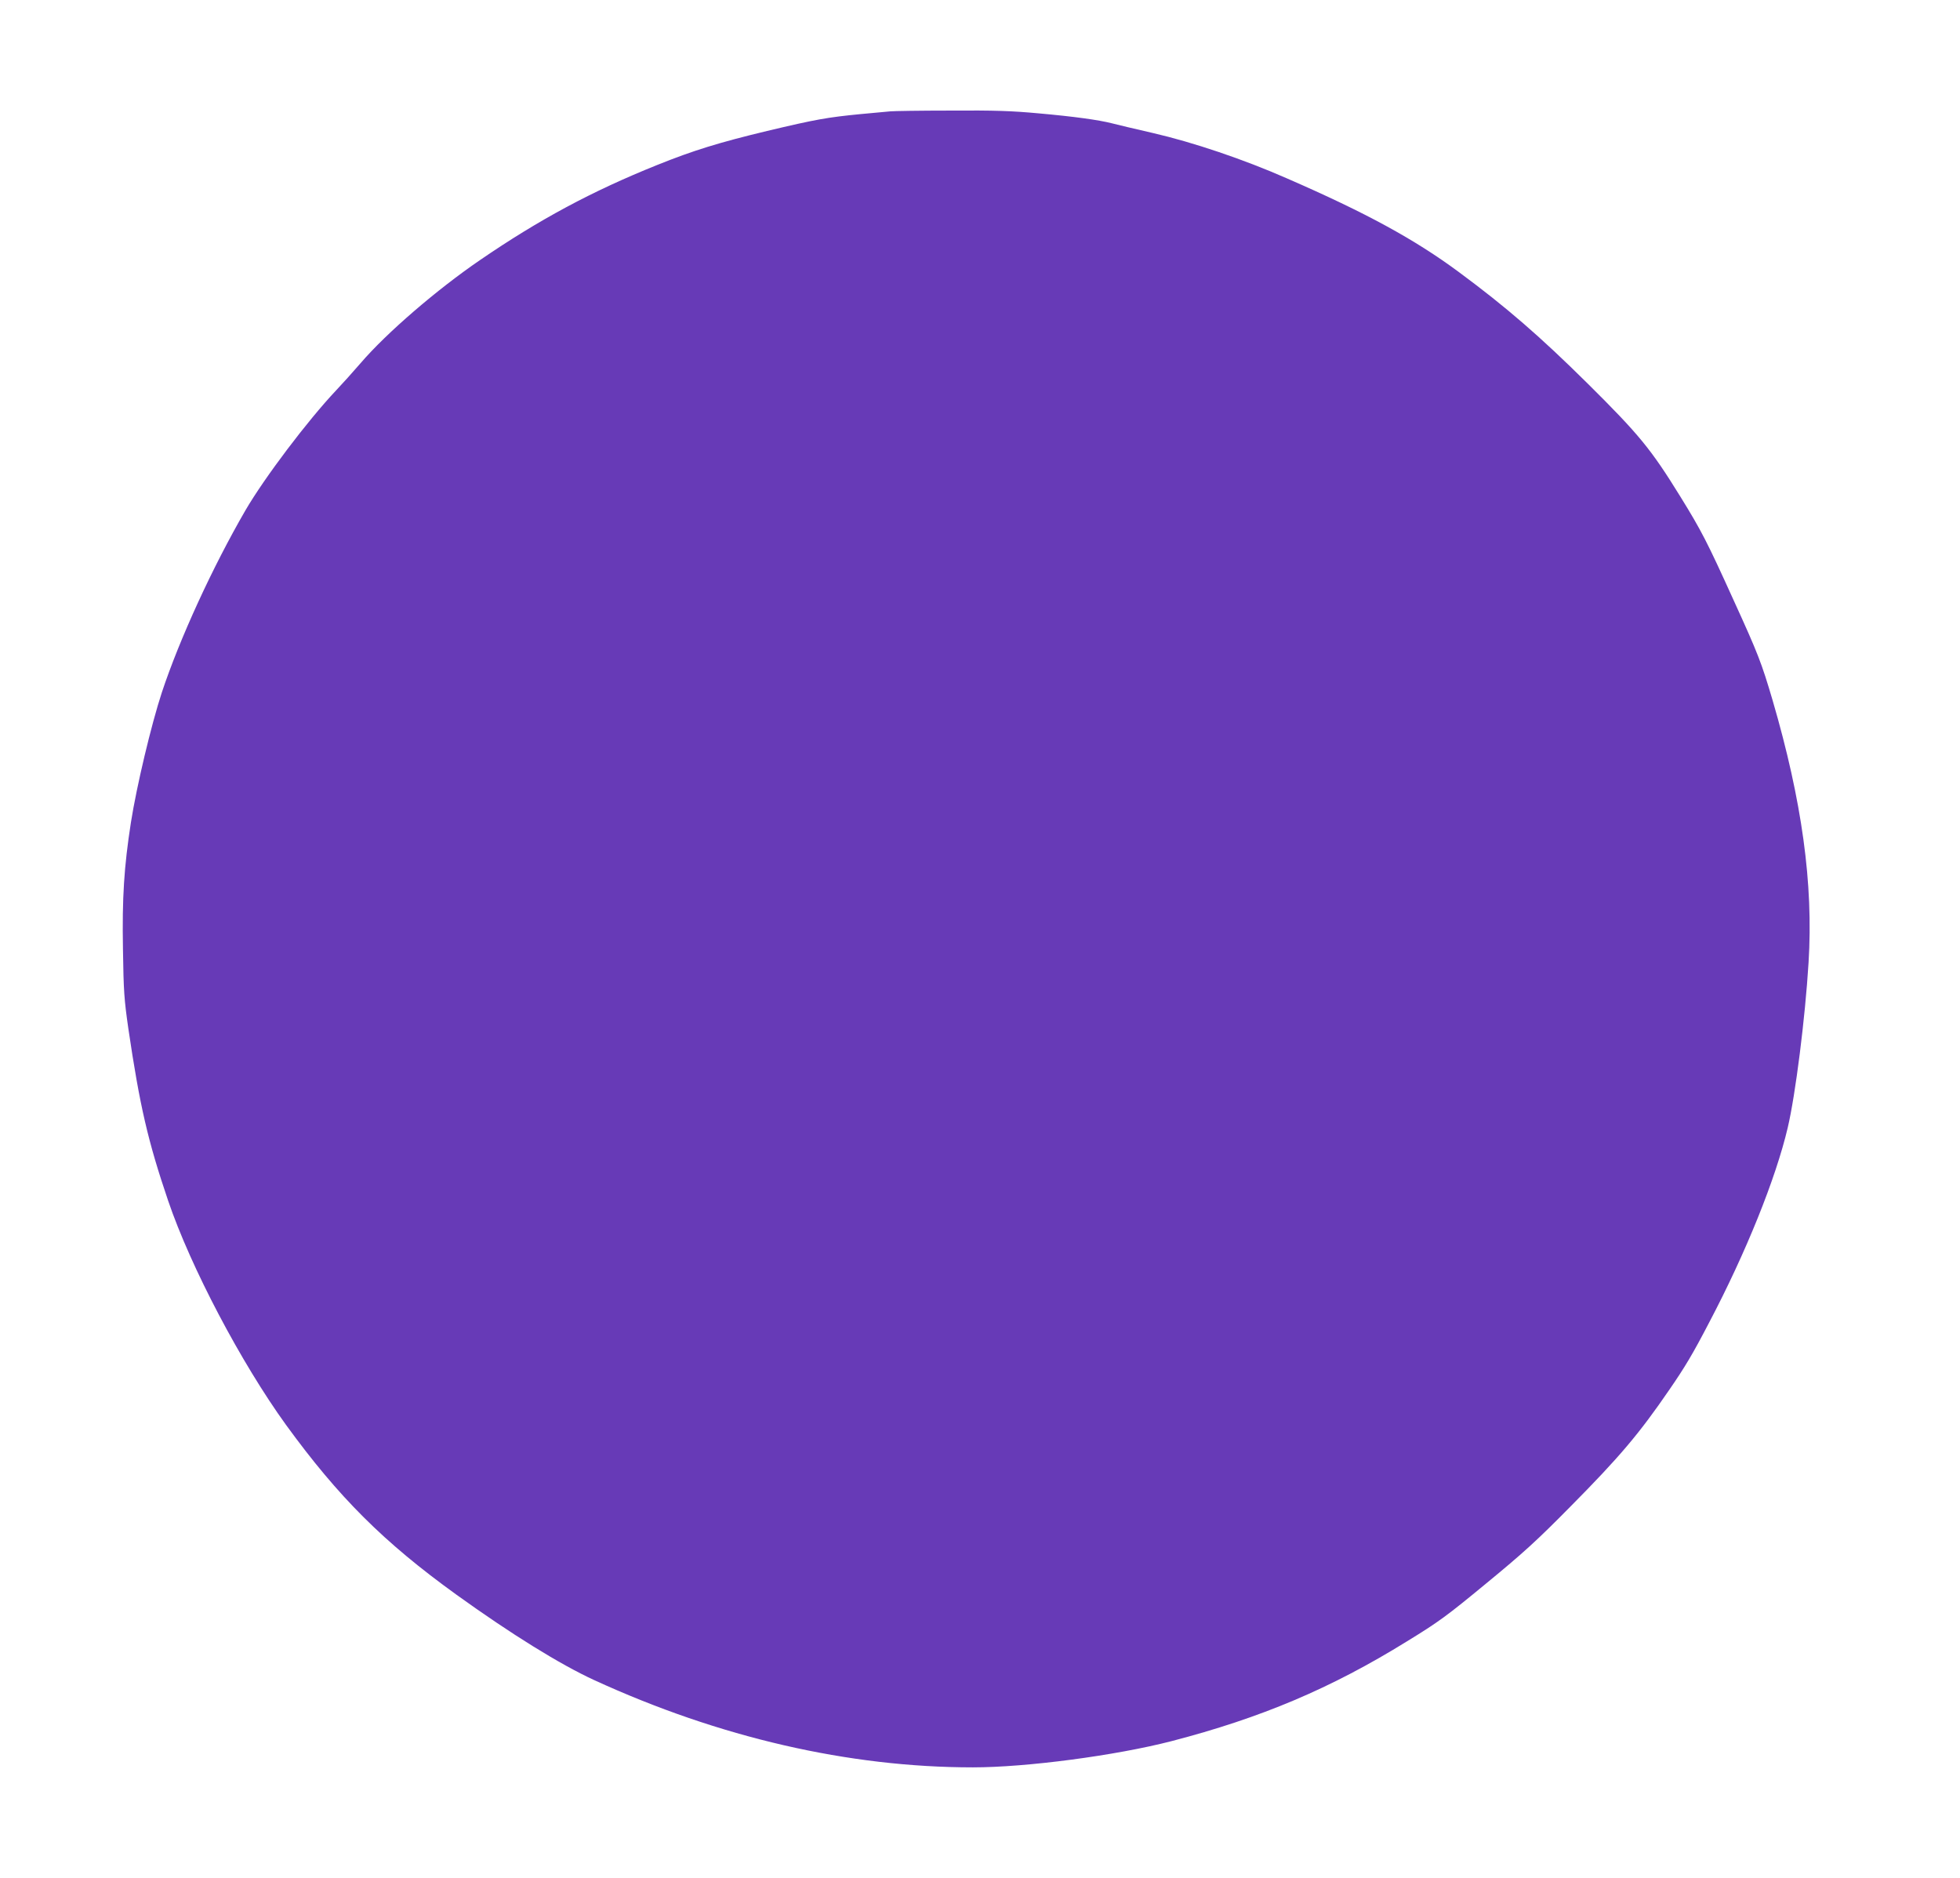 <?xml version="1.0" standalone="no"?>
<!DOCTYPE svg PUBLIC "-//W3C//DTD SVG 20010904//EN"
 "http://www.w3.org/TR/2001/REC-SVG-20010904/DTD/svg10.dtd">
<svg version="1.0" xmlns="http://www.w3.org/2000/svg"
 width="1280pt" height="1226pt" viewBox="0 0 1280 1226"
 preserveAspectRatio="xMidYMid meet">
<g transform="translate(0,1226) scale(0.1,-0.1)"
fill="#673ab7" stroke="none">
<path d="M5815 11533 c-16 -1 -104 -10 -195 -18 -215 -21 -291 -34 -610 -110
-312 -75 -482 -127 -720 -223 -423 -170 -768 -355 -1155 -620 -281 -192 -610
-475 -779 -672 -50 -58 -123 -139 -162 -180 -184 -195 -467 -569 -591 -782
-214 -369 -430 -839 -546 -1189 -69 -210 -165 -613 -202 -849 -45 -290 -58
-492 -52 -828 4 -276 8 -328 35 -517 75 -508 128 -736 260 -1125 148 -435 477
-1059 770 -1464 344 -473 638 -766 1112 -1108 357 -257 678 -456 900 -558 817
-375 1663 -570 2474 -570 350 0 931 77 1296 171 585 152 1041 344 1537 651
209 128 262 167 520 380 241 198 330 279 548 500 320 323 449 475 647 764 102
148 154 235 260 439 241 458 435 940 513 1272 50 212 114 715 136 1078 32 514
-43 1056 -235 1713 -72 244 -95 304 -254 652 -173 382 -212 457 -348 677 -192
311 -270 406 -606 739 -311 308 -533 500 -840 727 -289 214 -606 387 -1123
612 -284 125 -614 236 -874 296 -118 27 -240 56 -270 64 -87 22 -244 44 -480
65 -173 16 -288 20 -576 18 -198 0 -373 -3 -390 -5z"/>
</g>
</svg>
